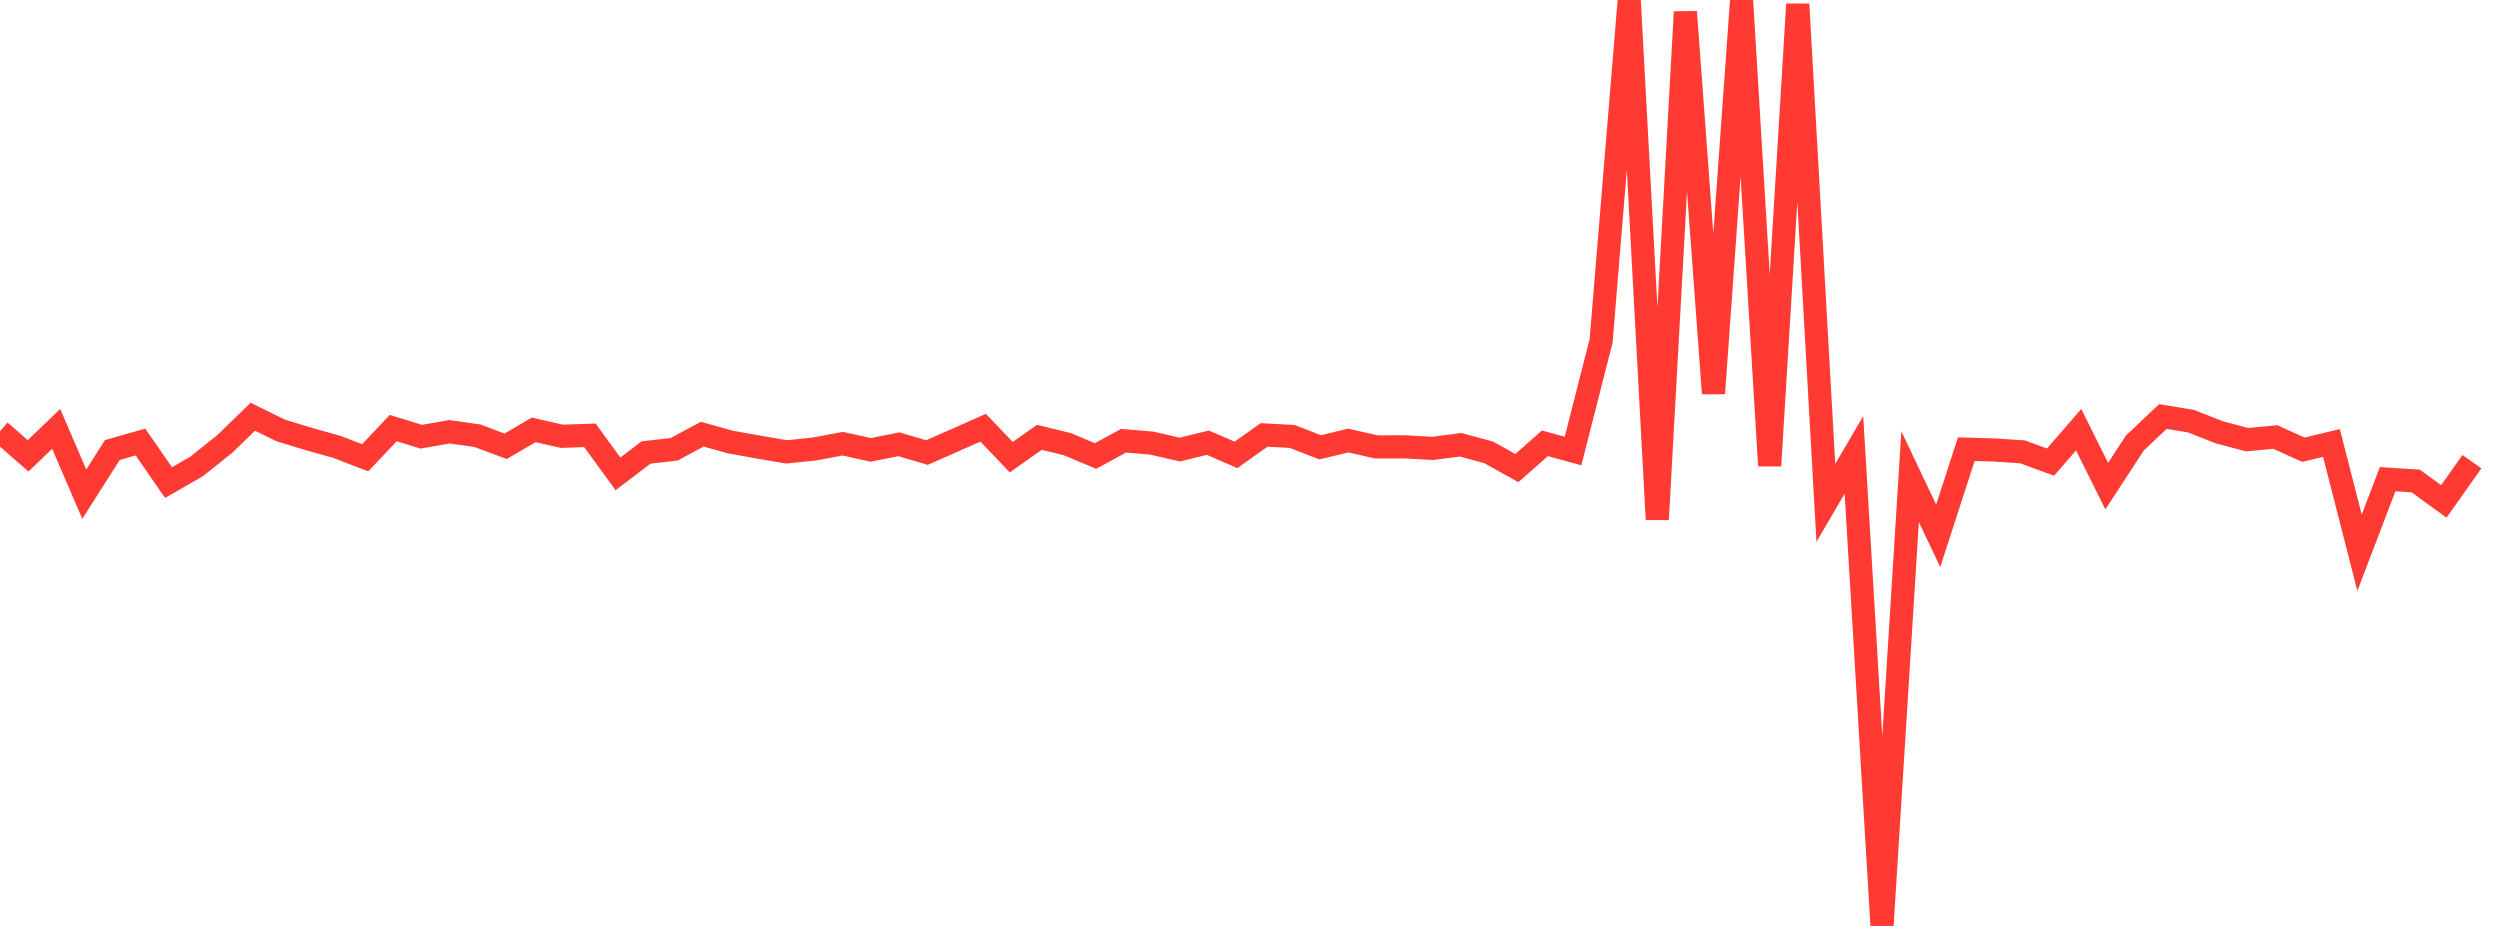 <?xml version="1.0" standalone="no"?>
<!DOCTYPE svg PUBLIC "-//W3C//DTD SVG 1.1//EN" "http://www.w3.org/Graphics/SVG/1.1/DTD/svg11.dtd">

<svg width="135" height="50" viewBox="0 0 135 50" preserveAspectRatio="none" 
  xmlns="http://www.w3.org/2000/svg"
  xmlns:xlink="http://www.w3.org/1999/xlink">


<polyline points="0.0, 23.289 1.517, 24.614 3.034, 23.159 4.551, 26.685 6.067, 24.302 7.584, 23.868 9.101, 26.06 10.618, 25.187 12.135, 23.975 13.652, 22.505 15.169, 23.249 16.685, 23.71 18.202, 24.134 19.719, 24.72 21.236, 23.117 22.753, 23.583 24.27, 23.316 25.787, 23.53 27.303, 24.099 28.82, 23.214 30.337, 23.559 31.854, 23.508 33.371, 25.589 34.888, 24.435 36.404, 24.261 37.921, 23.445 39.438, 23.87 40.955, 24.141 42.472, 24.402 43.989, 24.245 45.506, 23.959 47.022, 24.294 48.539, 23.991 50.056, 24.438 51.573, 23.768 53.09, 23.097 54.607, 24.688 56.124, 23.615 57.64, 23.985 59.157, 24.625 60.674, 23.8 62.191, 23.927 63.708, 24.275 65.225, 23.905 66.742, 24.563 68.258, 23.487 69.775, 23.568 71.292, 24.154 72.809, 23.789 74.326, 24.133 75.843, 24.129 77.36, 24.214 78.876, 24.017 80.393, 24.429 81.91, 25.276 83.427, 23.937 84.944, 24.355 86.461, 18.401 87.978, 0.0 89.494, 28.051 91.011, 0.642 92.528, 21.244 94.045, 0.033 95.562, 25.148 97.079, 0.226 98.596, 27.154 100.112, 24.564 101.629, 50.0 103.146, 25.742 104.663, 28.933 106.18, 24.255 107.697, 24.3 109.213, 24.398 110.73, 24.954 112.247, 23.202 113.764, 26.251 115.281, 23.923 116.798, 22.491 118.315, 22.744 119.831, 23.343 121.348, 23.742 122.865, 23.599 124.382, 24.285 125.899, 23.922 127.416, 29.846 128.933, 25.876 130.449, 25.974 131.966, 27.078 133.483, 24.932" fill="none" stroke="#ff3a33" stroke-width="1.25"/>

</svg>